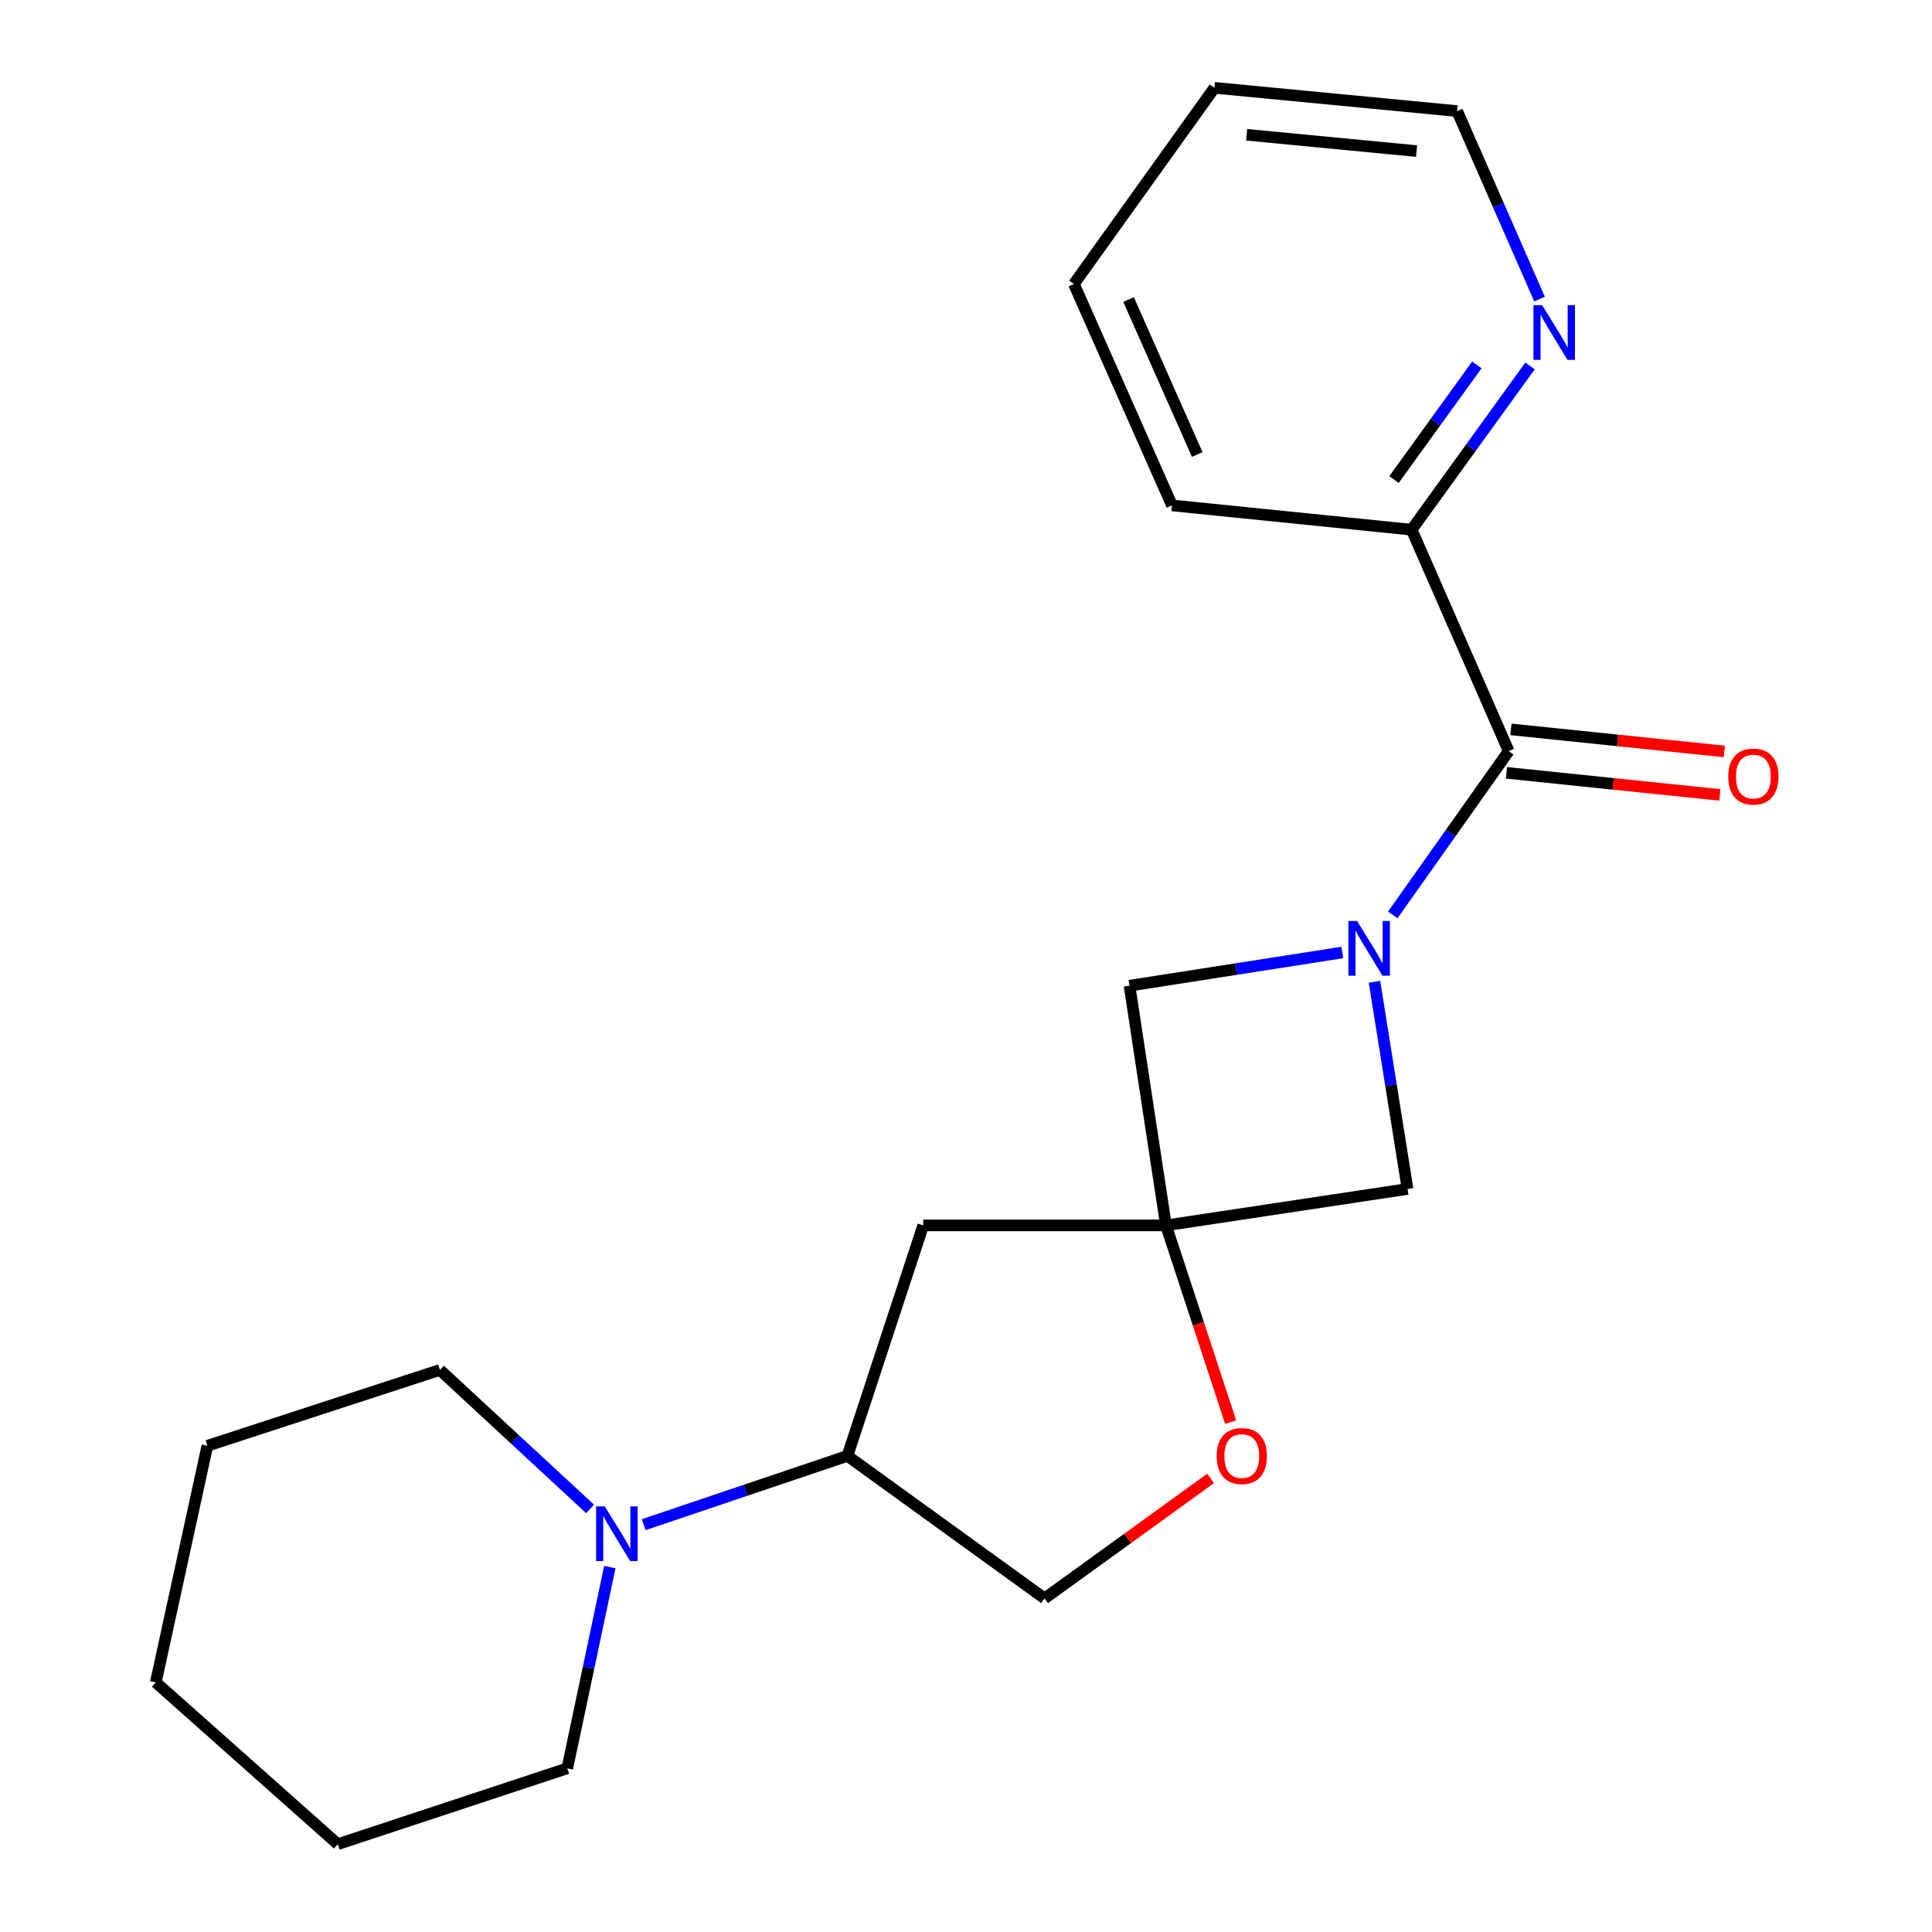 <?xml version='1.0' encoding='iso-8859-1'?>
<svg version='1.1' baseProfile='full'
              xmlns='http://www.w3.org/2000/svg'
                      xmlns:rdkit='http://www.rdkit.org/xml'
                      xmlns:xlink='http://www.w3.org/1999/xlink'
                  xml:space='preserve'
width='1000px' height='1000px' viewBox='0 0 1000 1000'>
<!-- END OF HEADER -->
<rect style='opacity:1.0;fill:#FFFFFF;stroke:none' width='1000' height='1000' x='0' y='0'> </rect>
<path class='bond-1' d='M 720.898,473.558 L 750.898,431.163' style='fill:none;fill-rule:evenodd;stroke:#0000FF;stroke-width:6px;stroke-linecap:butt;stroke-linejoin:miter;stroke-opacity:1' />
<path class='bond-1' d='M 750.898,431.163 L 780.898,388.769' style='fill:none;fill-rule:evenodd;stroke:#000000;stroke-width:6px;stroke-linecap:butt;stroke-linejoin:miter;stroke-opacity:1' />
<path class='bond-2' d='M 694.787,493.009 L 639.711,501.604' style='fill:none;fill-rule:evenodd;stroke:#0000FF;stroke-width:6px;stroke-linecap:butt;stroke-linejoin:miter;stroke-opacity:1' />
<path class='bond-2' d='M 639.711,501.604 L 584.636,510.199' style='fill:none;fill-rule:evenodd;stroke:#000000;stroke-width:6px;stroke-linecap:butt;stroke-linejoin:miter;stroke-opacity:1' />
<path class='bond-3' d='M 711.429,508.157 L 719.989,561.779' style='fill:none;fill-rule:evenodd;stroke:#0000FF;stroke-width:6px;stroke-linecap:butt;stroke-linejoin:miter;stroke-opacity:1' />
<path class='bond-3' d='M 719.989,561.779 L 728.548,615.401' style='fill:none;fill-rule:evenodd;stroke:#000000;stroke-width:6px;stroke-linecap:butt;stroke-linejoin:miter;stroke-opacity:1' />
<path class='bond-0' d='M 603.501,634.254 L 728.548,615.401' style='fill:none;fill-rule:evenodd;stroke:#000000;stroke-width:6px;stroke-linecap:butt;stroke-linejoin:miter;stroke-opacity:1' />
<path class='bond-5' d='M 603.501,634.254 L 620.248,685.177' style='fill:none;fill-rule:evenodd;stroke:#000000;stroke-width:6px;stroke-linecap:butt;stroke-linejoin:miter;stroke-opacity:1' />
<path class='bond-5' d='M 620.248,685.177 L 636.996,736.101' style='fill:none;fill-rule:evenodd;stroke:#FF0000;stroke-width:6px;stroke-linecap:butt;stroke-linejoin:miter;stroke-opacity:1' />
<path class='bond-6' d='M 603.501,634.254 L 477.863,634.254' style='fill:none;fill-rule:evenodd;stroke:#000000;stroke-width:6px;stroke-linecap:butt;stroke-linejoin:miter;stroke-opacity:1' />
<path class='bond-21' d='M 603.501,634.254 L 584.636,510.199' style='fill:none;fill-rule:evenodd;stroke:#000000;stroke-width:6px;stroke-linecap:butt;stroke-linejoin:miter;stroke-opacity:1' />
<path class='bond-8' d='M 780.898,388.769 L 730.658,274.172' style='fill:none;fill-rule:evenodd;stroke:#000000;stroke-width:6px;stroke-linecap:butt;stroke-linejoin:miter;stroke-opacity:1' />
<path class='bond-10' d='M 779.735,400.013 L 834.964,405.726' style='fill:none;fill-rule:evenodd;stroke:#000000;stroke-width:6px;stroke-linecap:butt;stroke-linejoin:miter;stroke-opacity:1' />
<path class='bond-10' d='M 834.964,405.726 L 890.194,411.439' style='fill:none;fill-rule:evenodd;stroke:#FF0000;stroke-width:6px;stroke-linecap:butt;stroke-linejoin:miter;stroke-opacity:1' />
<path class='bond-10' d='M 782.061,377.525 L 837.291,383.238' style='fill:none;fill-rule:evenodd;stroke:#000000;stroke-width:6px;stroke-linecap:butt;stroke-linejoin:miter;stroke-opacity:1' />
<path class='bond-10' d='M 837.291,383.238 L 892.52,388.951' style='fill:none;fill-rule:evenodd;stroke:#FF0000;stroke-width:6px;stroke-linecap:butt;stroke-linejoin:miter;stroke-opacity:1' />
<path class='bond-4' d='M 333.183,789.164 L 385.904,771.362' style='fill:none;fill-rule:evenodd;stroke:#0000FF;stroke-width:6px;stroke-linecap:butt;stroke-linejoin:miter;stroke-opacity:1' />
<path class='bond-4' d='M 385.904,771.362 L 438.626,753.561' style='fill:none;fill-rule:evenodd;stroke:#000000;stroke-width:6px;stroke-linecap:butt;stroke-linejoin:miter;stroke-opacity:1' />
<path class='bond-12' d='M 315.646,811.116 L 304.64,863.199' style='fill:none;fill-rule:evenodd;stroke:#0000FF;stroke-width:6px;stroke-linecap:butt;stroke-linejoin:miter;stroke-opacity:1' />
<path class='bond-12' d='M 304.64,863.199 L 293.634,915.283' style='fill:none;fill-rule:evenodd;stroke:#000000;stroke-width:6px;stroke-linecap:butt;stroke-linejoin:miter;stroke-opacity:1' />
<path class='bond-13' d='M 305.434,781.023 L 266.57,745.048' style='fill:none;fill-rule:evenodd;stroke:#0000FF;stroke-width:6px;stroke-linecap:butt;stroke-linejoin:miter;stroke-opacity:1' />
<path class='bond-13' d='M 266.57,745.048 L 227.706,709.073' style='fill:none;fill-rule:evenodd;stroke:#000000;stroke-width:6px;stroke-linecap:butt;stroke-linejoin:miter;stroke-opacity:1' />
<path class='bond-11' d='M 626.59,765.236 L 583.633,796.293' style='fill:none;fill-rule:evenodd;stroke:#FF0000;stroke-width:6px;stroke-linecap:butt;stroke-linejoin:miter;stroke-opacity:1' />
<path class='bond-11' d='M 583.633,796.293 L 540.676,827.351' style='fill:none;fill-rule:evenodd;stroke:#000000;stroke-width:6px;stroke-linecap:butt;stroke-linejoin:miter;stroke-opacity:1' />
<path class='bond-7' d='M 477.863,634.254 L 438.626,753.561' style='fill:none;fill-rule:evenodd;stroke:#000000;stroke-width:6px;stroke-linecap:butt;stroke-linejoin:miter;stroke-opacity:1' />
<path class='bond-22' d='M 438.626,753.561 L 540.676,827.351' style='fill:none;fill-rule:evenodd;stroke:#000000;stroke-width:6px;stroke-linecap:butt;stroke-linejoin:miter;stroke-opacity:1' />
<path class='bond-9' d='M 730.658,274.172 L 761.297,231.789' style='fill:none;fill-rule:evenodd;stroke:#000000;stroke-width:6px;stroke-linecap:butt;stroke-linejoin:miter;stroke-opacity:1' />
<path class='bond-9' d='M 761.297,231.789 L 791.935,189.406' style='fill:none;fill-rule:evenodd;stroke:#0000FF;stroke-width:6px;stroke-linecap:butt;stroke-linejoin:miter;stroke-opacity:1' />
<path class='bond-9' d='M 721.528,248.212 L 742.975,218.544' style='fill:none;fill-rule:evenodd;stroke:#000000;stroke-width:6px;stroke-linecap:butt;stroke-linejoin:miter;stroke-opacity:1' />
<path class='bond-9' d='M 742.975,218.544 L 764.422,188.876' style='fill:none;fill-rule:evenodd;stroke:#0000FF;stroke-width:6px;stroke-linecap:butt;stroke-linejoin:miter;stroke-opacity:1' />
<path class='bond-15' d='M 730.658,274.172 L 606.628,261.599' style='fill:none;fill-rule:evenodd;stroke:#000000;stroke-width:6px;stroke-linecap:butt;stroke-linejoin:miter;stroke-opacity:1' />
<path class='bond-14' d='M 796.869,154.809 L 775.538,106.154' style='fill:none;fill-rule:evenodd;stroke:#0000FF;stroke-width:6px;stroke-linecap:butt;stroke-linejoin:miter;stroke-opacity:1' />
<path class='bond-14' d='M 775.538,106.154 L 754.208,57.5' style='fill:none;fill-rule:evenodd;stroke:#000000;stroke-width:6px;stroke-linecap:butt;stroke-linejoin:miter;stroke-opacity:1' />
<path class='bond-17' d='M 293.634,915.283 L 174.854,954.545' style='fill:none;fill-rule:evenodd;stroke:#000000;stroke-width:6px;stroke-linecap:butt;stroke-linejoin:miter;stroke-opacity:1' />
<path class='bond-16' d='M 227.706,709.073 L 107.332,748.336' style='fill:none;fill-rule:evenodd;stroke:#000000;stroke-width:6px;stroke-linecap:butt;stroke-linejoin:miter;stroke-opacity:1' />
<path class='bond-23' d='M 754.208,57.5 L 628.596,45.455' style='fill:none;fill-rule:evenodd;stroke:#000000;stroke-width:6px;stroke-linecap:butt;stroke-linejoin:miter;stroke-opacity:1' />
<path class='bond-23' d='M 733.208,78.198 L 645.28,69.766' style='fill:none;fill-rule:evenodd;stroke:#000000;stroke-width:6px;stroke-linecap:butt;stroke-linejoin:miter;stroke-opacity:1' />
<path class='bond-19' d='M 606.628,261.599 L 555.848,146.989' style='fill:none;fill-rule:evenodd;stroke:#000000;stroke-width:6px;stroke-linecap:butt;stroke-linejoin:miter;stroke-opacity:1' />
<path class='bond-19' d='M 619.681,235.249 L 584.135,155.023' style='fill:none;fill-rule:evenodd;stroke:#000000;stroke-width:6px;stroke-linecap:butt;stroke-linejoin:miter;stroke-opacity:1' />
<path class='bond-20' d='M 107.332,748.336 L 80.642,870.796' style='fill:none;fill-rule:evenodd;stroke:#000000;stroke-width:6px;stroke-linecap:butt;stroke-linejoin:miter;stroke-opacity:1' />
<path class='bond-24' d='M 174.854,954.545 L 80.642,870.796' style='fill:none;fill-rule:evenodd;stroke:#000000;stroke-width:6px;stroke-linecap:butt;stroke-linejoin:miter;stroke-opacity:1' />
<path class='bond-18' d='M 628.596,45.455 L 555.848,146.989' style='fill:none;fill-rule:evenodd;stroke:#000000;stroke-width:6px;stroke-linecap:butt;stroke-linejoin:miter;stroke-opacity:1' />
<path  class='atom-0' d='M 702.406 476.684
L 711.686 491.684
Q 712.606 493.164, 714.086 495.844
Q 715.566 498.524, 715.646 498.684
L 715.646 476.684
L 719.406 476.684
L 719.406 505.004
L 715.526 505.004
L 705.566 488.604
Q 704.406 486.684, 703.166 484.484
Q 701.966 482.284, 701.606 481.604
L 701.606 505.004
L 697.926 505.004
L 697.926 476.684
L 702.406 476.684
' fill='#0000FF'/>
<path  class='atom-5' d='M 313.034 779.693
L 322.314 794.693
Q 323.234 796.173, 324.714 798.853
Q 326.194 801.533, 326.274 801.693
L 326.274 779.693
L 330.034 779.693
L 330.034 808.013
L 326.154 808.013
L 316.194 791.613
Q 315.034 789.693, 313.794 787.493
Q 312.594 785.293, 312.234 784.613
L 312.234 808.013
L 308.554 808.013
L 308.554 779.693
L 313.034 779.693
' fill='#0000FF'/>
<path  class='atom-6' d='M 629.738 753.641
Q 629.738 746.841, 633.098 743.041
Q 636.458 739.241, 642.738 739.241
Q 649.018 739.241, 652.378 743.041
Q 655.738 746.841, 655.738 753.641
Q 655.738 760.521, 652.338 764.441
Q 648.938 768.321, 642.738 768.321
Q 636.498 768.321, 633.098 764.441
Q 629.738 760.561, 629.738 753.641
M 642.738 765.121
Q 647.058 765.121, 649.378 762.241
Q 651.738 759.321, 651.738 753.641
Q 651.738 748.081, 649.378 745.281
Q 647.058 742.441, 642.738 742.441
Q 638.418 742.441, 636.058 745.241
Q 633.738 748.041, 633.738 753.641
Q 633.738 759.361, 636.058 762.241
Q 638.418 765.121, 642.738 765.121
' fill='#FF0000'/>
<path  class='atom-10' d='M 798.188 157.937
L 807.468 172.937
Q 808.388 174.417, 809.868 177.097
Q 811.348 179.777, 811.428 179.937
L 811.428 157.937
L 815.188 157.937
L 815.188 186.257
L 811.308 186.257
L 801.348 169.857
Q 800.188 167.937, 798.948 165.737
Q 797.748 163.537, 797.388 162.857
L 797.388 186.257
L 793.708 186.257
L 793.708 157.937
L 798.188 157.937
' fill='#0000FF'/>
<path  class='atom-11' d='M 894.54 401.949
Q 894.54 395.149, 897.9 391.349
Q 901.26 387.549, 907.54 387.549
Q 913.82 387.549, 917.18 391.349
Q 920.54 395.149, 920.54 401.949
Q 920.54 408.829, 917.14 412.749
Q 913.74 416.629, 907.54 416.629
Q 901.3 416.629, 897.9 412.749
Q 894.54 408.869, 894.54 401.949
M 907.54 413.429
Q 911.86 413.429, 914.18 410.549
Q 916.54 407.629, 916.54 401.949
Q 916.54 396.389, 914.18 393.589
Q 911.86 390.749, 907.54 390.749
Q 903.22 390.749, 900.86 393.549
Q 898.54 396.349, 898.54 401.949
Q 898.54 407.669, 900.86 410.549
Q 903.22 413.429, 907.54 413.429
' fill='#FF0000'/>
</svg>
